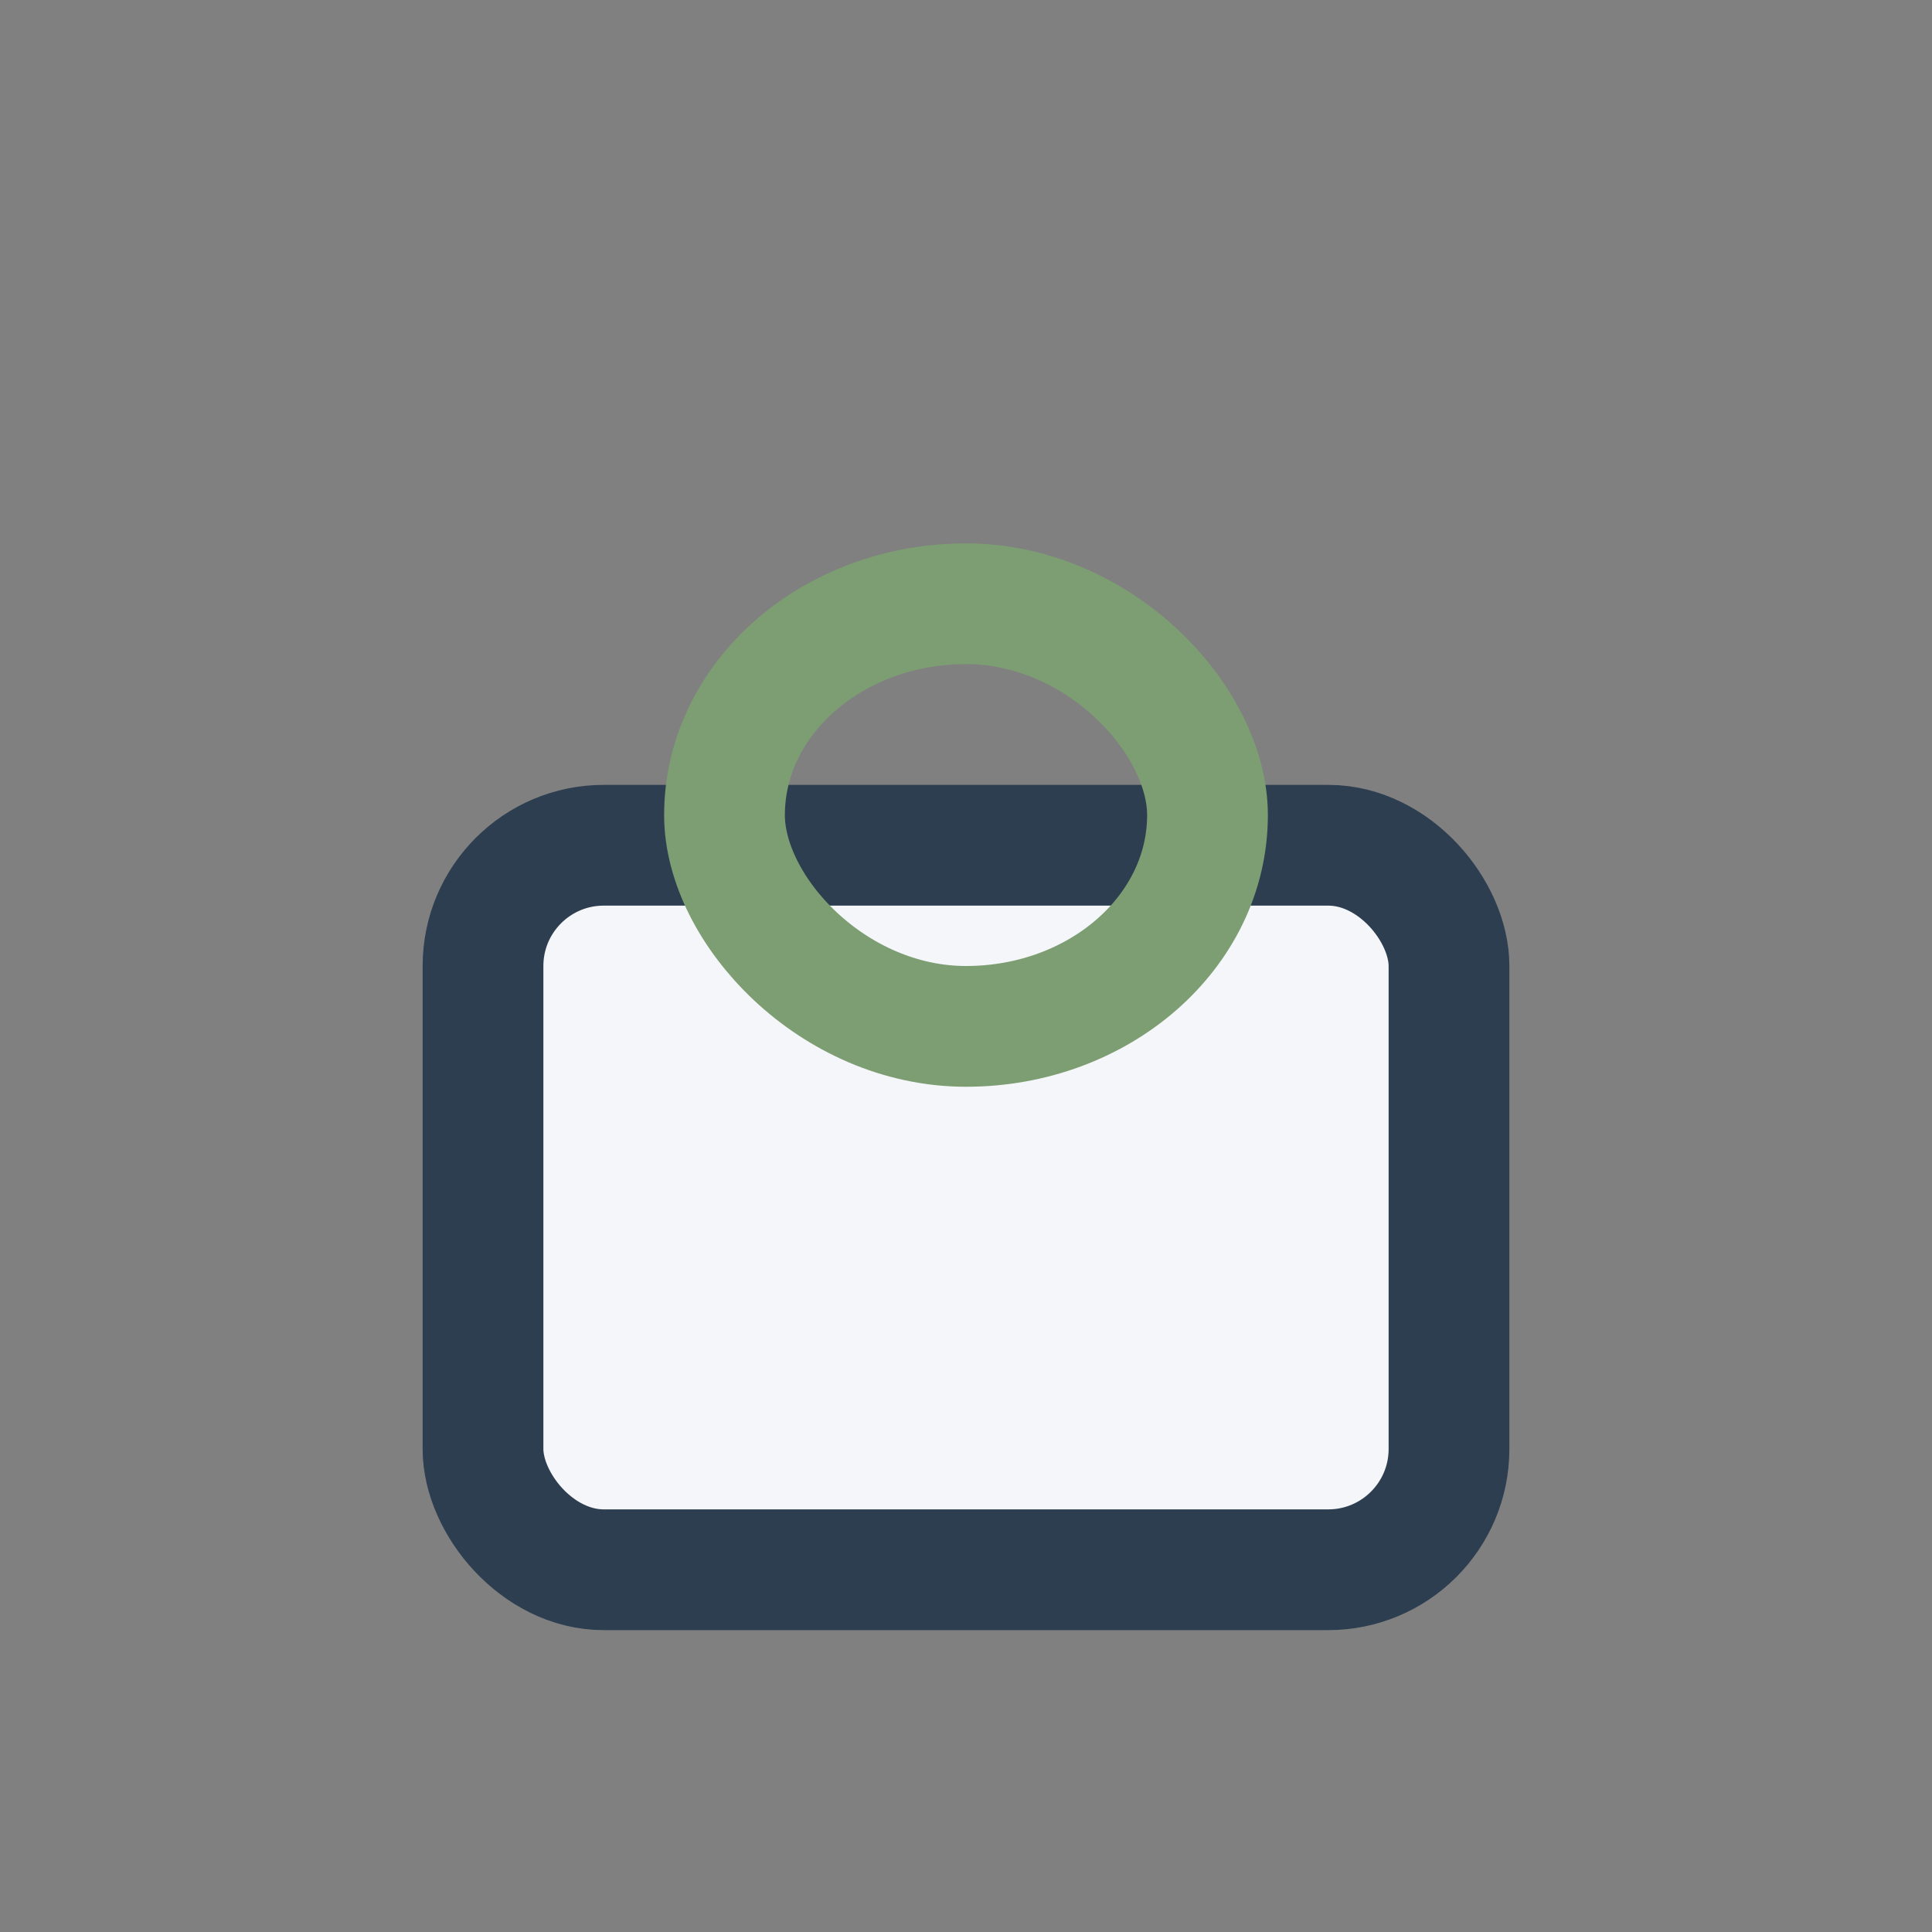 <?xml version="1.0" encoding="UTF-8"?>
<svg xmlns="http://www.w3.org/2000/svg" width="32" height="32" viewBox="0 0 32 32"><rect x="0" y="0" width="32" height="32" fill="#808080" stroke="none"/><rect x="8" y="14" width="16" height="12" rx="2" fill="#F4F6F9" stroke="#2D3E50" stroke-width="2"/><rect x="12" y="10" width="8" height="7" rx="4" fill="none" stroke="#7D9D72" stroke-width="2"/></svg>